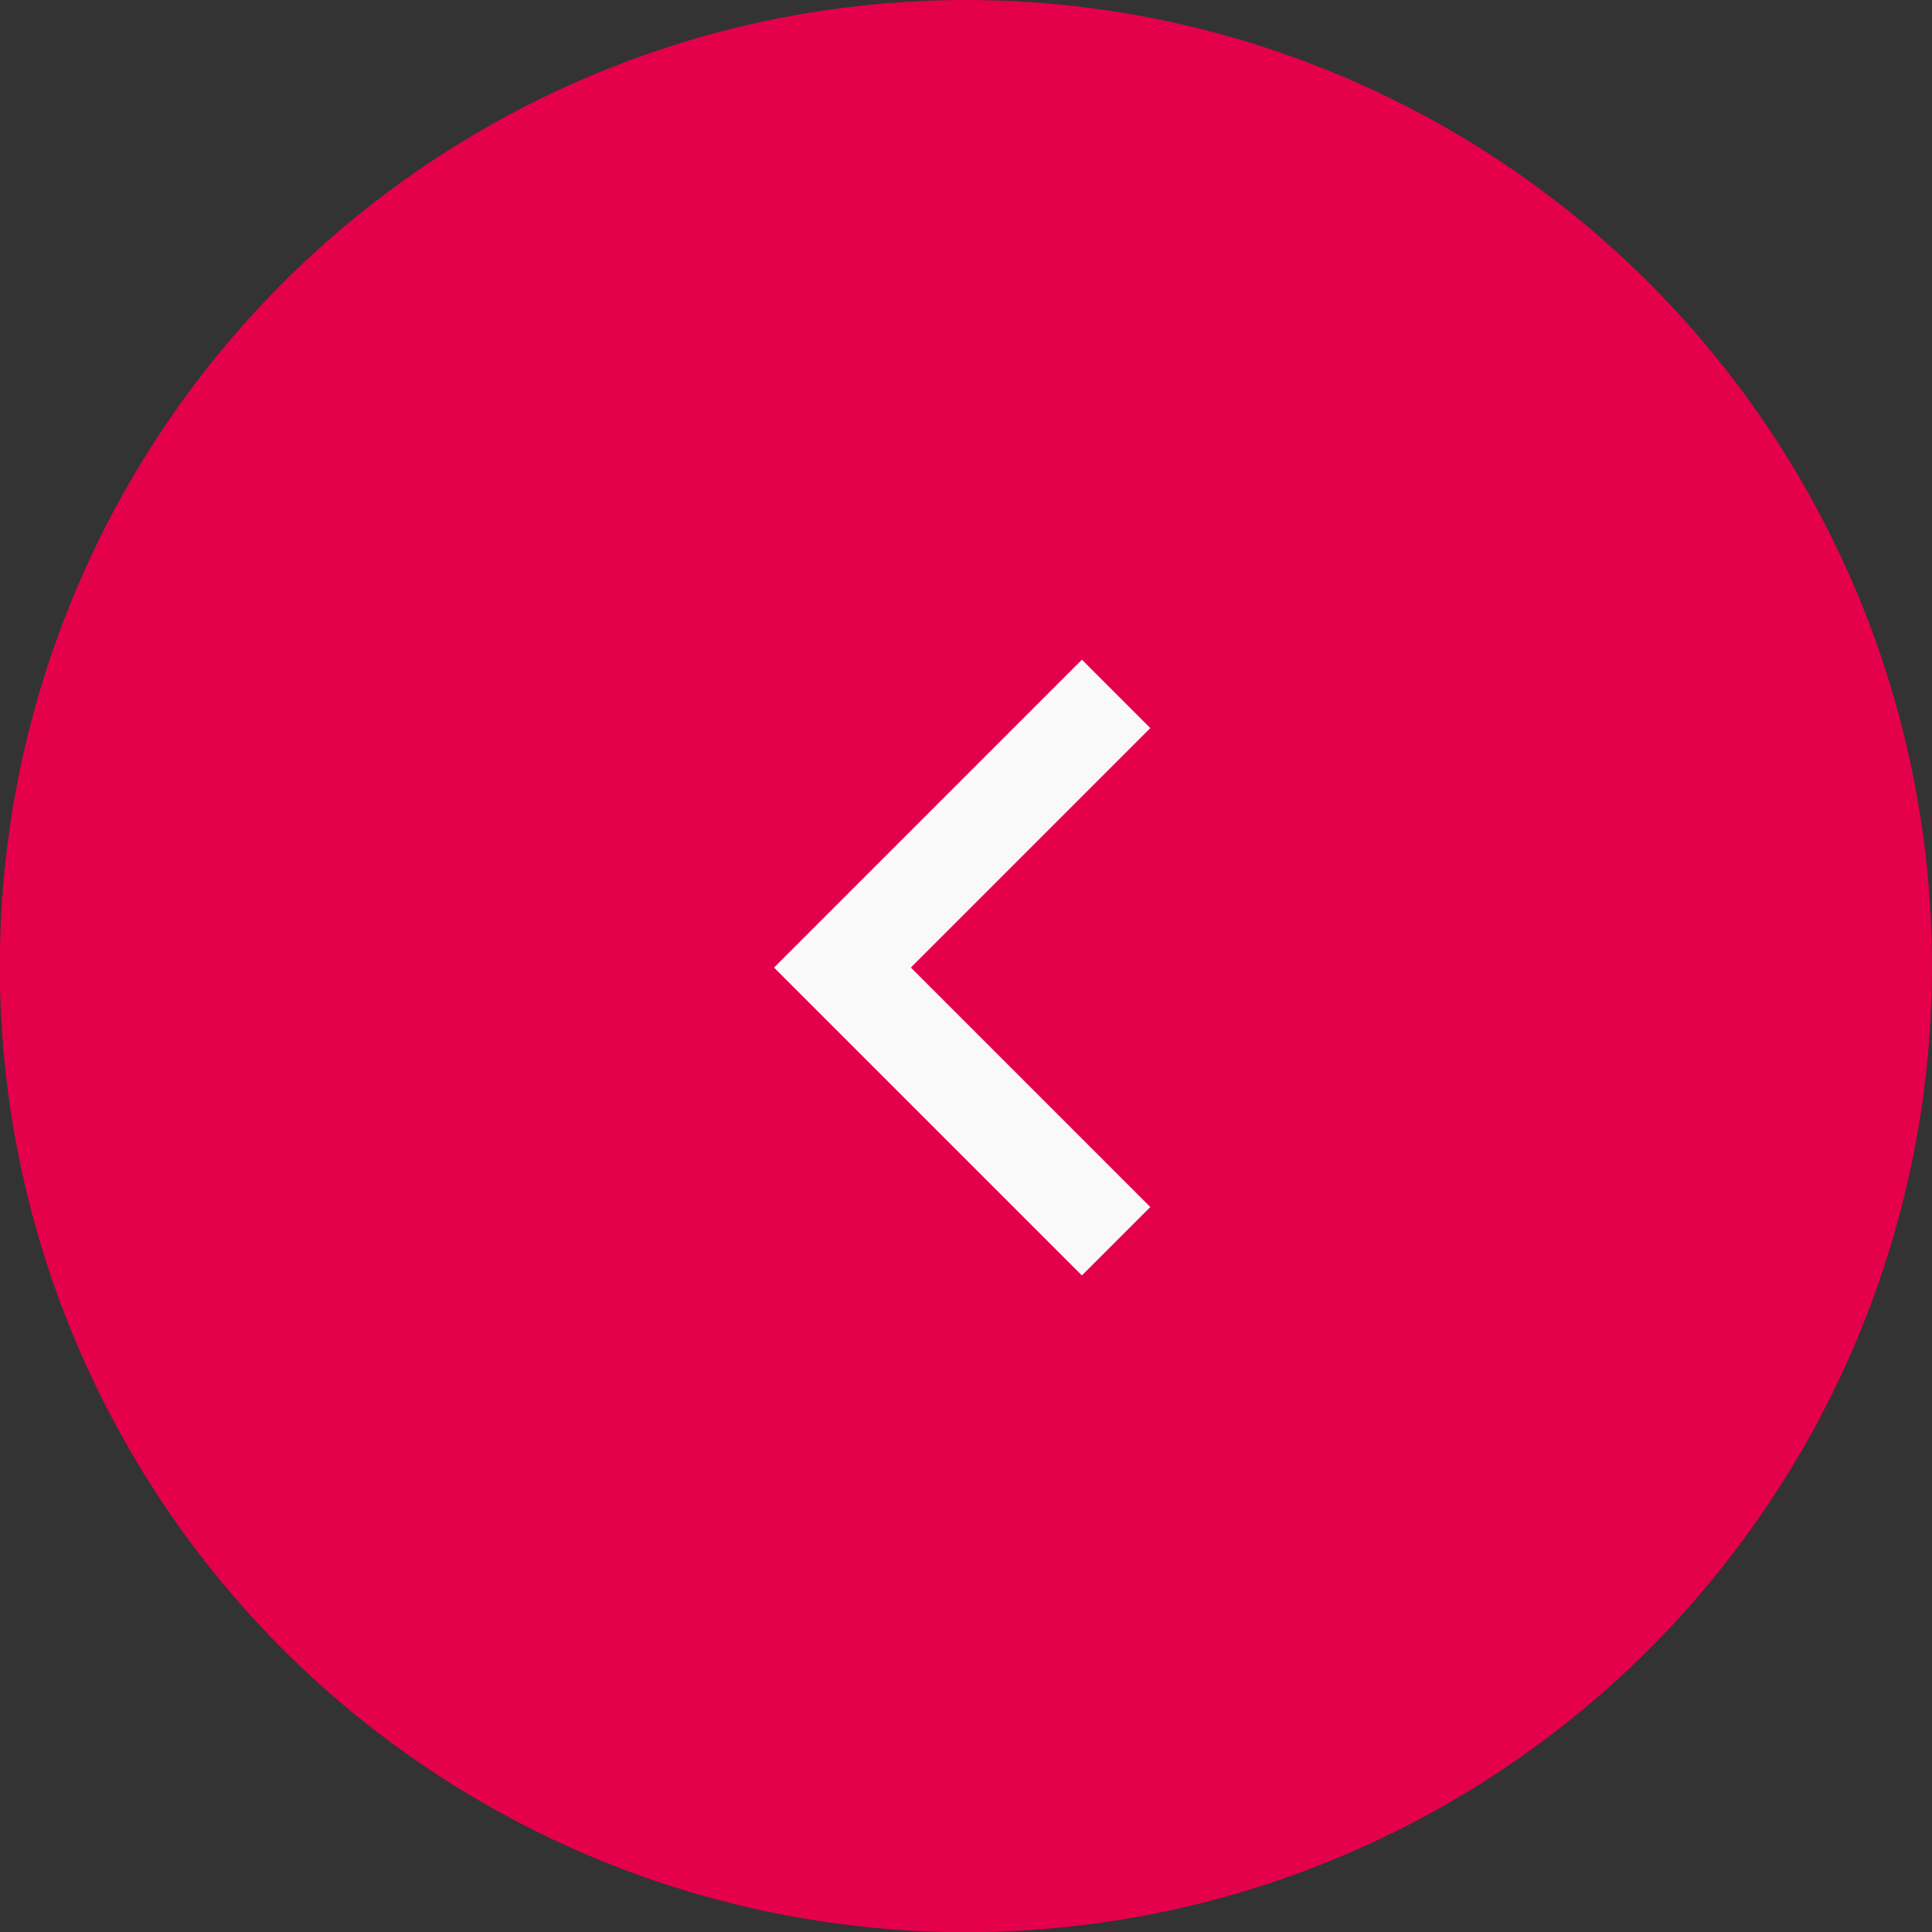 <?xml version="1.0" encoding="UTF-8" standalone="no"?>
<!-- Created with Inkscape (http://www.inkscape.org/) -->

<svg
   width="10.583mm"
   height="10.583mm"
   viewBox="0 0 10.583 10.583"
   version="1.1"
   id="svg1"
   xml:space="preserve"
   xmlns:inkscape="http://www.inkscape.org/namespaces/inkscape"
   xmlns:sodipodi="http://sodipodi.sourceforge.net/DTD/sodipodi-0.dtd"
   xmlns="http://www.w3.org/2000/svg"
   xmlns:svg="http://www.w3.org/2000/svg"><rect x="0" y="0" width="10.583" height="10.583" fill="#333333" stroke="none"/><sodipodi:namedview
     id="namedview1"
     pagecolor="#ffffff"
     bordercolor="#000000"
     borderopacity="0.25"
     inkscape:showpageshadow="2"
     inkscape:pageopacity="0.0"
     inkscape:pagecheckerboard="0"
     inkscape:deskcolor="#d1d1d1"
     inkscape:document-units="mm" /><defs
     id="defs1"><clipPath
       id="clip0_836_6723"><rect
         width="24"
         height="24"
         fill="#ffffff"
         transform="matrix(-1,0,0,1,32,8)"
         id="rect1"
         x="0"
         y="0" /></clipPath></defs><g
     inkscape:label="Layer 1"
     inkscape:groupmode="layer"
     id="layer1"
     transform="translate(-38.701,-109.696)"><circle
       cx="-43.992"
       cy="114.988"
       r="5.292"
       transform="scale(-1,1)"
       fill="#bd004d"
       id="circle1"
       style="fill:#e5004b;fill-opacity:1;stroke-width:0.265" /><g
       clip-path="url(#clip0_836_6723)"
       id="g1-5"
       style="fill:#f9f9f9;fill-opacity:1"
       transform="matrix(0.265,0,0,0.265,38.701,109.696)"><path
         d="m 18.828,20 4.95,-4.95 -1.414,-1.414 -6.364,6.364 6.364,6.364 1.414,-1.414 z"
         fill="#ffffff"
         id="path1-6"
         style="fill:#f9f9f9;fill-opacity:1" /></g></g></svg>
